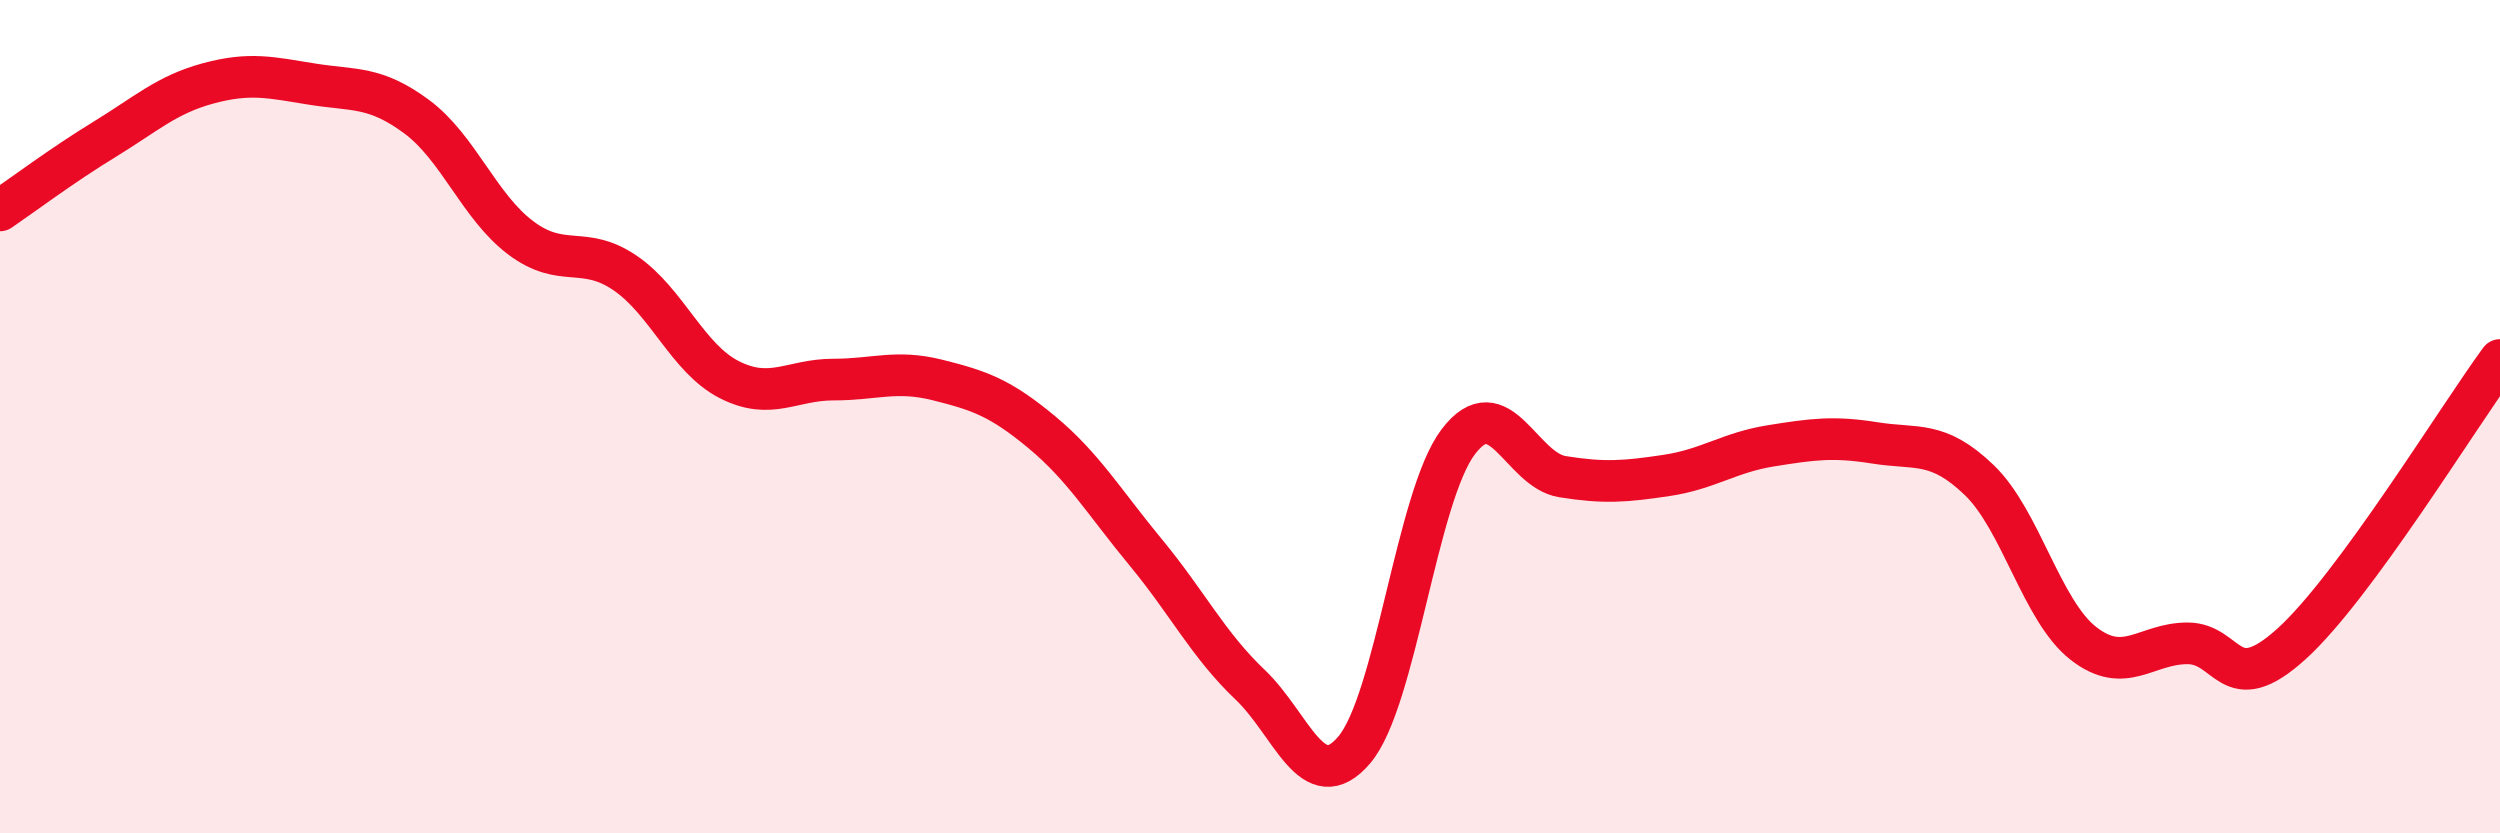 
    <svg width="60" height="20" viewBox="0 0 60 20" xmlns="http://www.w3.org/2000/svg">
      <path
        d="M 0,5.05 C 0.5,4.71 1.5,3.96 2.5,3.35 C 3.5,2.74 4,2.27 5,2 C 6,1.73 6.5,1.86 7.5,2.02 C 8.5,2.18 9,2.06 10,2.8 C 11,3.54 11.5,4.96 12.5,5.71 C 13.5,6.46 14,5.87 15,6.55 C 16,7.23 16.5,8.6 17.5,9.11 C 18.5,9.62 19,9.11 20,9.11 C 21,9.11 21.5,8.87 22.5,9.12 C 23.5,9.37 24,9.54 25,10.37 C 26,11.2 26.5,12.05 27.5,13.26 C 28.5,14.47 29,15.48 30,16.43 C 31,17.38 31.5,19.17 32.5,18 C 33.5,16.83 34,11.91 35,10.6 C 36,9.29 36.5,11.28 37.5,11.44 C 38.5,11.6 39,11.56 40,11.41 C 41,11.26 41.5,10.86 42.5,10.7 C 43.5,10.54 44,10.47 45,10.63 C 46,10.79 46.5,10.56 47.5,11.52 C 48.5,12.48 49,14.66 50,15.44 C 51,16.22 51.5,15.44 52.5,15.44 C 53.5,15.44 53.5,16.81 55,15.45 C 56.5,14.09 59,10 60,8.64L60 20L0 20Z"
        fill="#EB0A25"
        opacity="0.1"
        stroke-linecap="round"
        stroke-linejoin="round"
      />
      <path
        d="M 0,5.05 C 0.5,4.71 1.5,3.96 2.5,3.35 C 3.5,2.74 4,2.27 5,2 C 6,1.73 6.5,1.86 7.5,2.02 C 8.5,2.18 9,2.06 10,2.8 C 11,3.54 11.5,4.96 12.5,5.71 C 13.5,6.46 14,5.87 15,6.55 C 16,7.23 16.5,8.6 17.5,9.11 C 18.5,9.62 19,9.11 20,9.11 C 21,9.11 21.5,8.87 22.5,9.12 C 23.5,9.37 24,9.54 25,10.37 C 26,11.2 26.5,12.05 27.5,13.26 C 28.5,14.47 29,15.48 30,16.43 C 31,17.38 31.5,19.17 32.5,18 C 33.5,16.83 34,11.91 35,10.6 C 36,9.29 36.5,11.28 37.5,11.44 C 38.5,11.6 39,11.56 40,11.41 C 41,11.26 41.5,10.86 42.5,10.7 C 43.5,10.54 44,10.47 45,10.63 C 46,10.79 46.5,10.56 47.5,11.52 C 48.5,12.48 49,14.66 50,15.44 C 51,16.22 51.5,15.44 52.5,15.44 C 53.5,15.44 53.5,16.81 55,15.45 C 56.5,14.09 59,10 60,8.64"
        stroke="#EB0A25"
        stroke-width="1"
        fill="none"
        stroke-linecap="round"
        stroke-linejoin="round"
      />
    </svg>
  